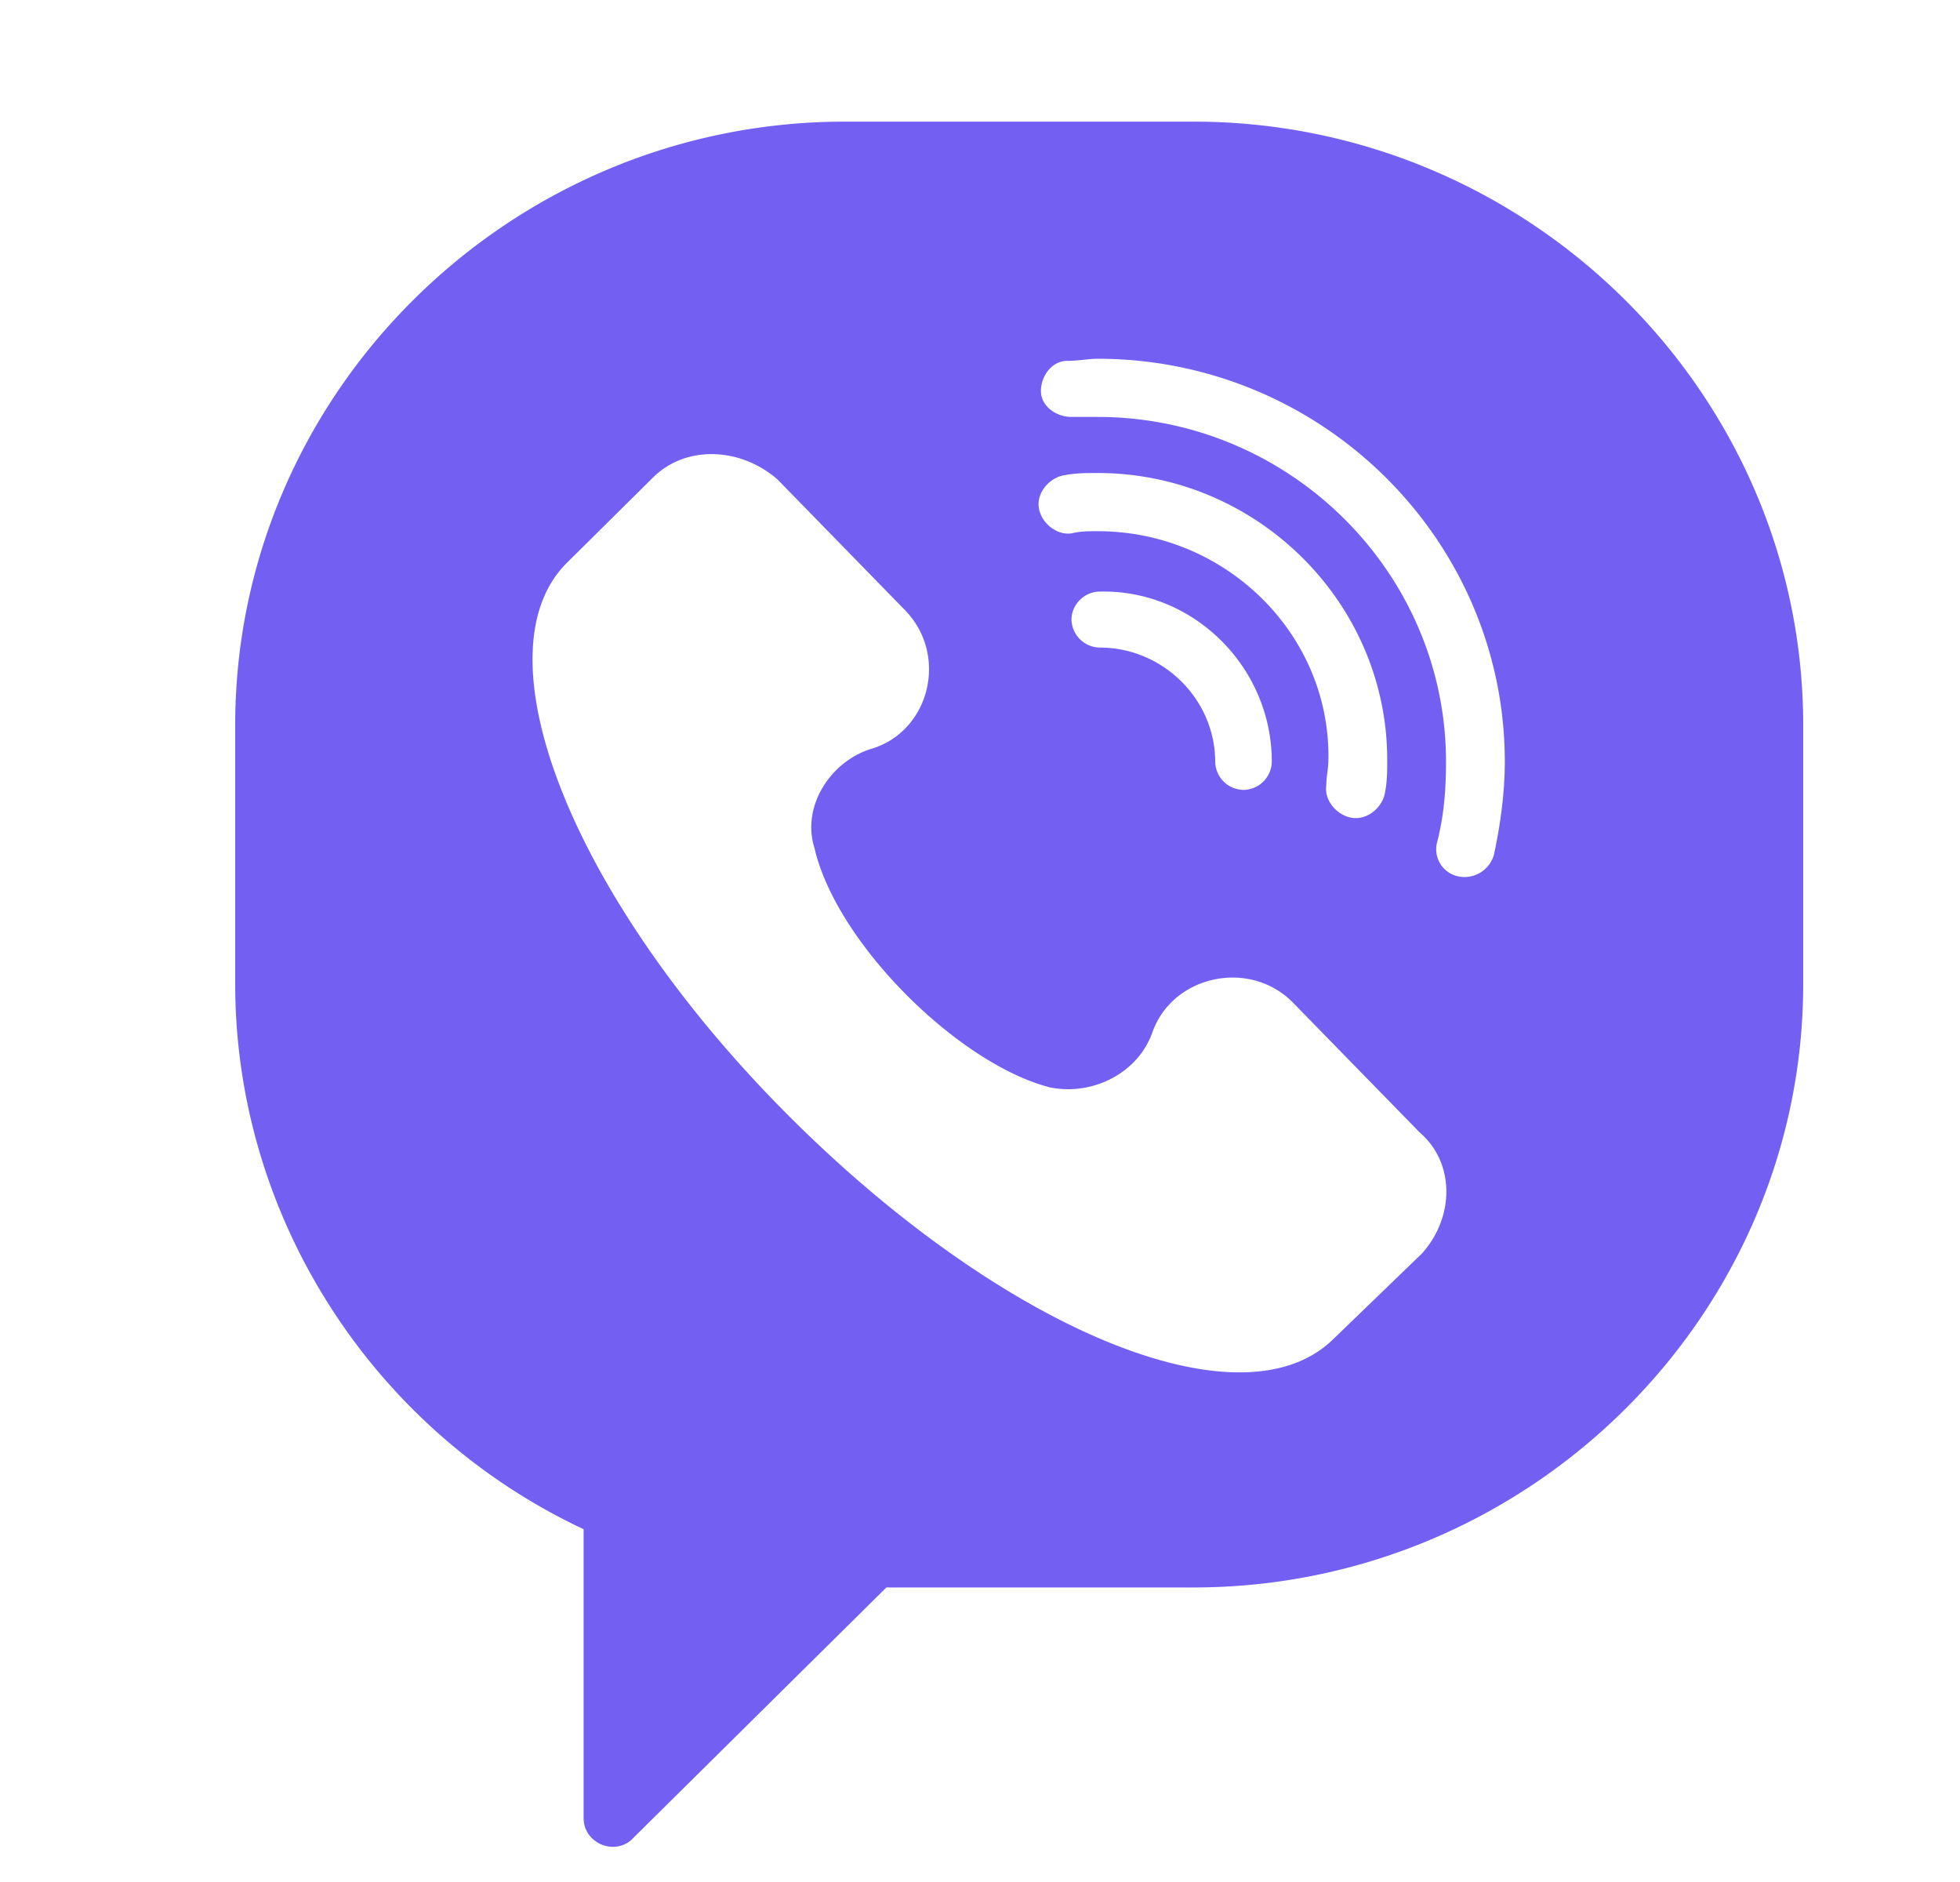 <svg width="25" height="24" fill="none" xmlns="http://www.w3.org/2000/svg"><path d="M15.222 1.551h-4.444C6.5 1.551 3 5.015 3 9.248v3.299c0 2.968 1.75 5.69 4.444 6.954v3.684c0 .33.417.495.64.247l3.222-3.188h3.916C19.5 20.244 23 16.78 23 12.547V9.248c0-4.233-3.5-7.697-7.778-7.697Zm2.917 14.432L17 17.083c-1.194 1.154-4.278-.166-7-2.914-2.722-2.75-3.917-5.828-2.778-6.983l1.111-1.1c.417-.411 1.111-.384 1.584.028l1.61 1.65c.584.577.334 1.567-.416 1.786-.528.165-.889.743-.722 1.265.278 1.21 1.833 2.749 3 3.051.528.11 1.111-.165 1.305-.687.25-.742 1.25-.962 1.806-.385l1.611 1.65c.445.384.445 1.071.028 1.539ZM14 6.774c-.111 0-.222 0-.333.028-.195.027-.39-.138-.417-.33-.028-.193.139-.385.333-.413.14-.027.278-.027.417-.027 2.028 0 3.694 1.65 3.694 3.656 0 .137 0 .275-.027.412-.028.193-.223.358-.417.33-.194-.027-.361-.22-.333-.412 0-.11.027-.22.027-.33.028-1.594-1.305-2.914-2.944-2.914Zm2.222 2.941a.366.366 0 0 1-.36.358.366.366 0 0 1-.362-.358c0-.797-.667-1.457-1.472-1.457a.366.366 0 0 1-.361-.357c0-.192.166-.357.36-.357 1.195-.028 2.195.962 2.195 2.171Zm2.834 1.182a.39.39 0 0 1-.473.275.353.353 0 0 1-.25-.44c.084-.33.111-.66.111-1.017 0-2.419-2-4.398-4.444-4.398h-.333c-.195 0-.39-.137-.39-.33 0-.192.14-.385.334-.385.139 0 .278-.027.389-.027 2.861 0 5.194 2.309 5.194 5.14 0 .385-.055.797-.138 1.182Z" fill="#7360F2"/></svg>